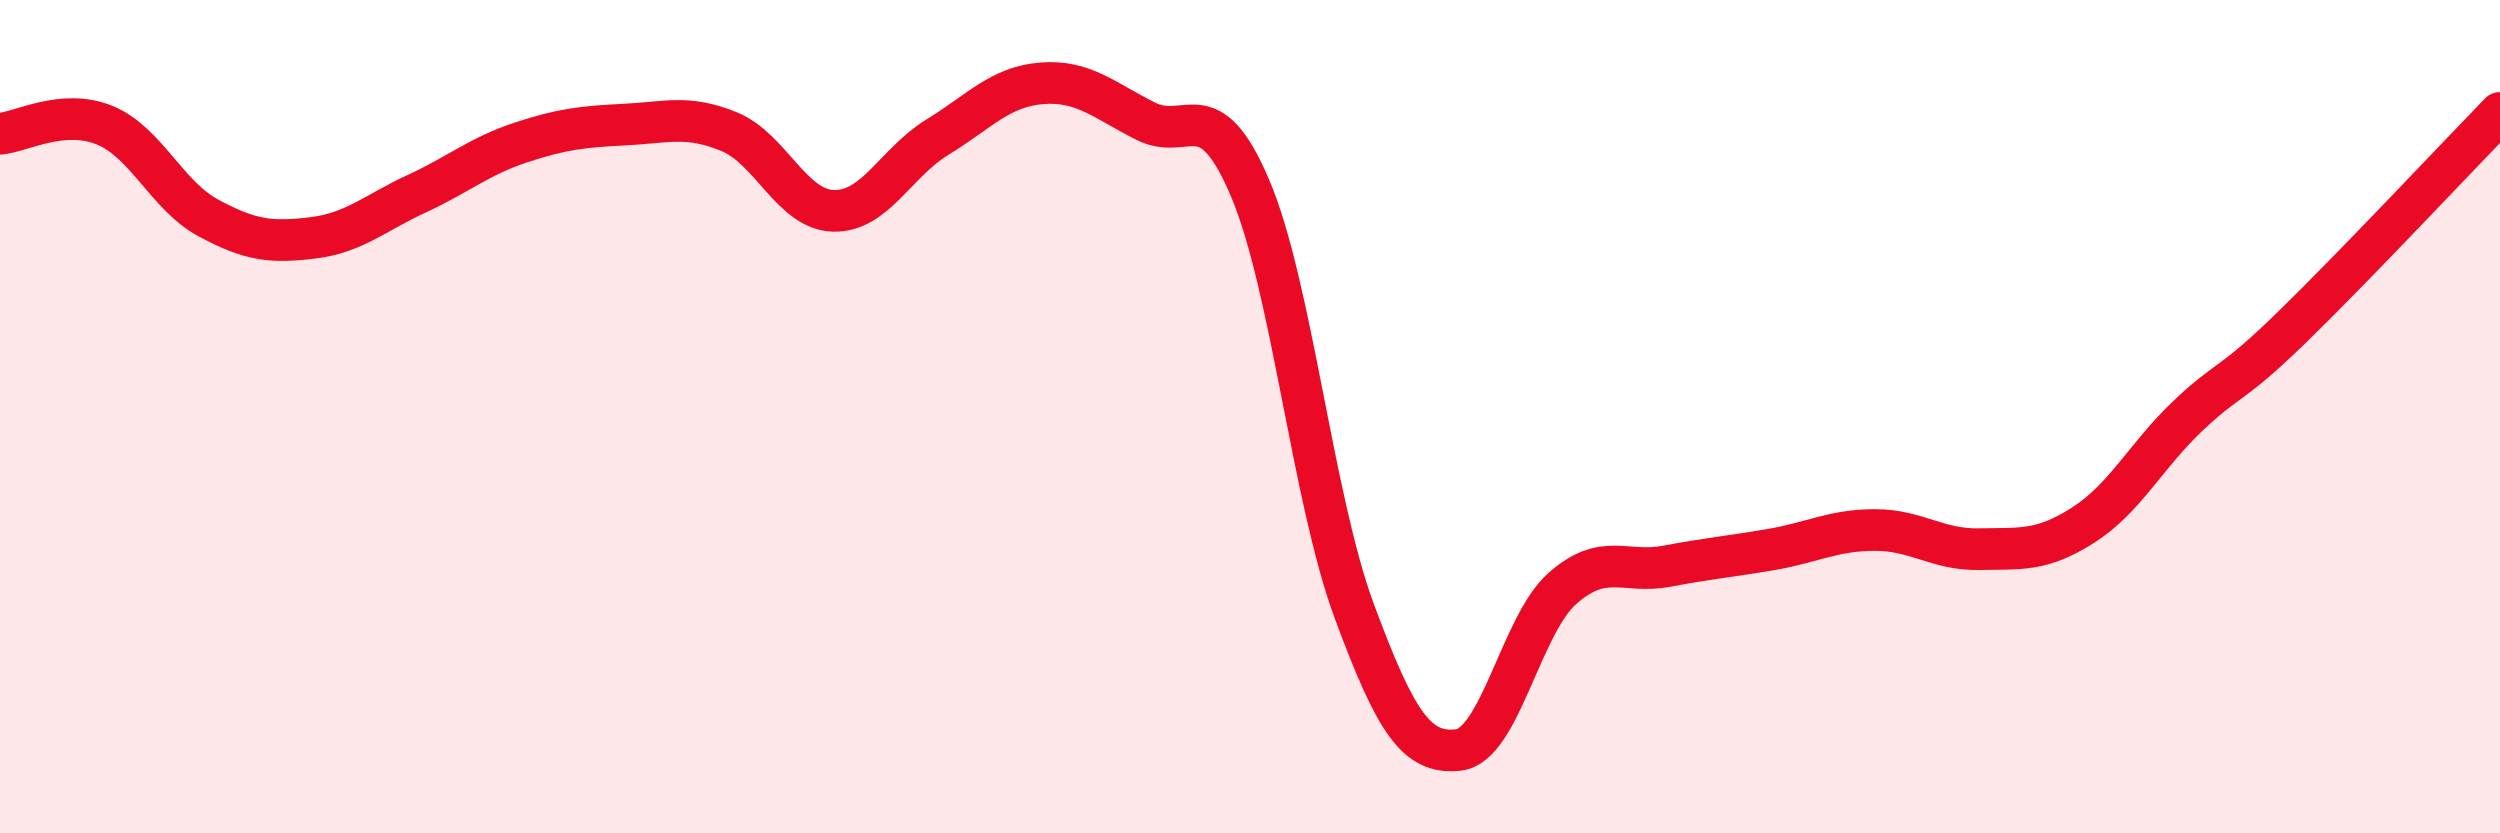 
    <svg width="60" height="20" viewBox="0 0 60 20" xmlns="http://www.w3.org/2000/svg">
      <path
        d="M 0,3.21 C 0.5,3.17 1.5,2.6 2.5,3 C 3.5,3.4 4,4.69 5,5.23 C 6,5.77 6.5,5.83 7.5,5.71 C 8.5,5.59 9,5.11 10,4.65 C 11,4.19 11.5,3.75 12.5,3.42 C 13.5,3.09 14,3.04 15,2.99 C 16,2.94 16.5,2.75 17.5,3.16 C 18.5,3.57 19,5.03 20,5.06 C 21,5.09 21.5,3.9 22.5,3.29 C 23.5,2.68 24,2.08 25,2 C 26,1.92 26.5,2.41 27.5,2.91 C 28.5,3.41 29,2.16 30,4.51 C 31,6.86 31.5,11.96 32.5,14.66 C 33.5,17.36 34,18.11 35,18 C 36,17.89 36.5,15 37.5,14.12 C 38.5,13.24 39,13.78 40,13.59 C 41,13.4 41.5,13.36 42.5,13.19 C 43.5,13.02 44,12.72 45,12.72 C 46,12.72 46.5,13.2 47.5,13.18 C 48.5,13.16 49,13.24 50,12.6 C 51,11.96 51.5,10.94 52.5,9.99 C 53.5,9.04 53.5,9.32 55,7.86 C 56.5,6.4 59,3.74 60,2.71L60 20L0 20Z"
        fill="#EB0A25"
        opacity="0.1"
        stroke-linecap="round"
        stroke-linejoin="round"
      />
      <path
        d="M 0,3.21 C 0.5,3.17 1.5,2.6 2.5,3 C 3.5,3.4 4,4.69 5,5.23 C 6,5.77 6.5,5.83 7.5,5.71 C 8.5,5.59 9,5.11 10,4.65 C 11,4.19 11.5,3.75 12.5,3.42 C 13.5,3.09 14,3.04 15,2.99 C 16,2.94 16.5,2.75 17.5,3.16 C 18.5,3.57 19,5.03 20,5.06 C 21,5.09 21.5,3.9 22.5,3.29 C 23.5,2.68 24,2.08 25,2 C 26,1.92 26.5,2.41 27.5,2.91 C 28.5,3.41 29,2.16 30,4.51 C 31,6.86 31.5,11.96 32.5,14.66 C 33.5,17.36 34,18.11 35,18 C 36,17.89 36.5,15 37.5,14.12 C 38.5,13.24 39,13.78 40,13.59 C 41,13.4 41.5,13.36 42.5,13.19 C 43.5,13.02 44,12.72 45,12.72 C 46,12.72 46.5,13.2 47.5,13.18 C 48.5,13.16 49,13.24 50,12.6 C 51,11.96 51.5,10.94 52.5,9.99 C 53.5,9.04 53.5,9.32 55,7.86 C 56.5,6.4 59,3.74 60,2.71"
        stroke="#EB0A25"
        stroke-width="1"
        fill="none"
        stroke-linecap="round"
        stroke-linejoin="round"
      />
    </svg>
  